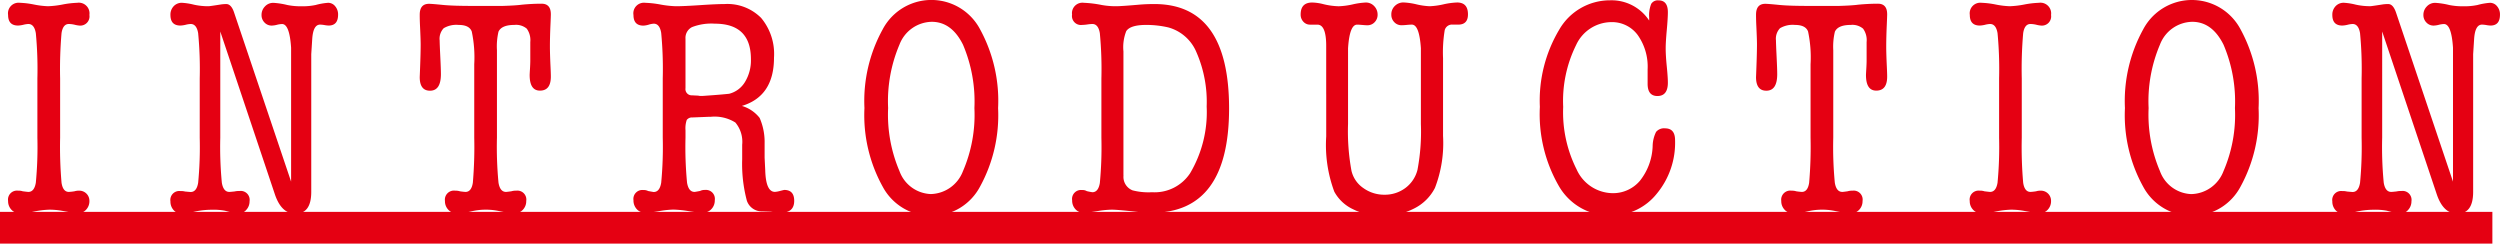 <svg xmlns="http://www.w3.org/2000/svg" viewBox="0 0 256.783 25.018"><g id="レイヤー_2" data-name="レイヤー 2"><g id="レイヤー_3のコピー" data-name="レイヤー 3のコピー"><g id="ttl_introduction"><path d="M2.912,19.712c.406,0,.661-.315.768-.944a38.586,38.586,0,0,0,.16-4.624V8.064a39.007,39.007,0,0,0-.16-4.656c-.107-.629-.362-.944-.768-.944a2.63,2.63,0,0,0-.511.08,2.685,2.685,0,0,1-.544.08Q.831,2.624.832,1.536A1.089,1.089,0,0,1,2.048.288a8.822,8.822,0,0,1,1.44.176A8.834,8.834,0,0,0,4.928.64a9.428,9.428,0,0,0,1.5-.176,9.428,9.428,0,0,1,1.5-.176A1.1,1.1,0,0,1,9.184,1.536.948.948,0,0,1,8.128,2.624a2.859,2.859,0,0,1-.448-.08,2.831,2.831,0,0,0-.608-.08q-.609,0-.752.944a43.145,43.145,0,0,0-.144,4.656v6.08a42.678,42.678,0,0,0,.144,4.624q.144.943.752.944a5.436,5.436,0,0,0,.577-.064,1.517,1.517,0,0,1,.479-.064A1.038,1.038,0,0,1,9.184,20.64a1.266,1.266,0,0,1-.352.912,1.151,1.151,0,0,1-.864.368q-.161,0-1.536-.256a7.544,7.544,0,0,0-1.344-.128,9.017,9.017,0,0,0-1.584.192,8.858,8.858,0,0,1-1.456.192,1.15,1.15,0,0,1-.864-.368,1.266,1.266,0,0,1-.352-.912.92.92,0,0,1,1.025-1.056,1.356,1.356,0,0,1,.479.064Q2.848,19.713,2.912,19.712Z" style="fill:#e50012"/><path d="M24.042,1.28,29.9,18.656V4.9q-.16-2.431-.928-2.432a2.456,2.456,0,0,0-.528.08,2.456,2.456,0,0,1-.528.08.994.994,0,0,1-.752-.32,1.073,1.073,0,0,1-.3-.768,1.227,1.227,0,0,1,.352-.88,1.149,1.149,0,0,1,.863-.368,7.96,7.96,0,0,1,1.441.224,6.81,6.81,0,0,0,1.44.128A6.465,6.465,0,0,0,32.426.512a6.61,6.61,0,0,1,1.28-.224.924.924,0,0,1,.72.352,1.28,1.28,0,0,1,.3.864q0,1.12-.972,1.12a2.946,2.946,0,0,1-.421-.048,2.966,2.966,0,0,0-.453-.048q-.713,0-.81,1.472l-.1,1.568V19.712q0,2.239-1.632,2.24-1.44,0-2.112-2.016l-5.6-16.7V14.144a38.359,38.359,0,0,0,.16,4.624c.107.629.362.944.768.944.064,0,.245-.016.544-.048a2.182,2.182,0,0,1,.511-.048.92.92,0,0,1,1.025,1.056,1.283,1.283,0,0,1-.352.9,1.1,1.1,0,0,1-.832.384,13.649,13.649,0,0,1-1.345-.312,6.366,6.366,0,0,0-1.376-.1,8.015,8.015,0,0,0-1.631.173,11.776,11.776,0,0,1-1.409.243,1.1,1.1,0,0,1-.847-.368,1.3,1.3,0,0,1-.336-.912.919.919,0,0,1,1.024-1.056,1.8,1.8,0,0,1,.48.048q.512.048.576.048.607,0,.767-.944a38.272,38.272,0,0,0,.161-4.624V8.064a38.69,38.69,0,0,0-.161-4.656q-.159-.943-.767-.944a2.637,2.637,0,0,0-.512.08,2.675,2.675,0,0,1-.544.08q-1.024,0-1.024-1.088a1.245,1.245,0,0,1,.336-.9A1.12,1.12,0,0,1,18.7.288,6.581,6.581,0,0,1,19.914.48a6.748,6.748,0,0,0,1.5.16c.085,0,.532-.064,1.344-.192a4.559,4.559,0,0,1,.479-.032Q23.754.416,24.042,1.28Z" style="fill:#e50012"/><path d="M51.043,5.152v8.992a38.586,38.586,0,0,0,.16,4.624q.16.943.769.944.094,0,.544-.064a1.649,1.649,0,0,1,.511-.064.92.92,0,0,1,1.025,1.056,1.267,1.267,0,0,1-.353.912,1.15,1.15,0,0,1-.864.368,12.416,12.416,0,0,1-1.5-.224,6.444,6.444,0,0,0-2.992.032,8.312,8.312,0,0,1-1.424.192,1.148,1.148,0,0,1-.863-.368,1.267,1.267,0,0,1-.353-.912.934.934,0,0,1,1.056-1.056,1.523,1.523,0,0,1,.48.064,5.382,5.382,0,0,0,.577.064c.4,0,.656-.315.752-.946a43.23,43.23,0,0,0,.143-4.633V6.6a12.781,12.781,0,0,0-.256-3.366q-.256-.674-1.343-.673a2.55,2.55,0,0,0-1.537.336,1.564,1.564,0,0,0-.416,1.264q0,.319.065,1.664t.063,1.792q0,1.7-1.119,1.7-1.057,0-1.056-1.4c0,.021.012-.308.038-.989q.057-1.53.057-2.359,0-.51-.063-1.85-.033-.669-.032-1.211,0-1.116.955-1.116.286,0,1.4.112T48.84.608h2.8Q53.012.566,53.617.48q1.083-.1,2.007-.1.956,0,.955,1.088c0,.128-.012.48-.038,1.056q-.058,1.313-.057,2.272,0,.737.063,2.08.032.672.032.992,0,1.44-1.12,1.44-1.056,0-1.056-1.6,0-.1.033-.624c.02-.352.032-.635.032-.848V4.32a2.014,2.014,0,0,0-.362-1.376,1.705,1.705,0,0,0-1.272-.384q-1.32,0-1.634.7A6.65,6.65,0,0,0,51.043,5.152Z" style="fill:#e50012"/><path d="M79.5,5.92q0,3.967-3.3,4.96a3.583,3.583,0,0,1,1.825,1.232,6.177,6.177,0,0,1,.511,2.608v1.472L78.6,17.5q.063,2.208.992,2.208a2.632,2.632,0,0,0,.544-.1c.256-.064.394-.1.416-.1q1.023,0,1.023,1.118,0,1.218-1.343,1.218h-.321l-.767-.1-.832-.032a1.621,1.621,0,0,1-1.6-1.1,14.692,14.692,0,0,1-.48-4.24v-1.5a3.083,3.083,0,0,0-.7-2.288A4.006,4.006,0,0,0,72.97,12h-.256l-1.6.064a.672.672,0,0,0-.576.256,2.643,2.643,0,0,0-.128,1.056v.768a38.359,38.359,0,0,0,.16,4.624q.16.943.768.944.064,0,.576-.1a.955.955,0,0,1,.481-.1.919.919,0,0,1,1.023,1.056,1.269,1.269,0,0,1-.351.912,1.155,1.155,0,0,1-.865.368,10.972,10.972,0,0,1-1.471-.16,10.947,10.947,0,0,0-1.569-.16,9.617,9.617,0,0,0-1.471.16,9.727,9.727,0,0,1-1.441.16,1.1,1.1,0,0,1-.848-.368,1.3,1.3,0,0,1-.335-.912A.919.919,0,0,1,66.09,19.52a.949.949,0,0,1,.479.1c.341.064.534.1.577.1q.608,0,.767-.946a38.5,38.5,0,0,0,.16-4.633V8.042a38.914,38.914,0,0,0-.16-4.664q-.159-.947-.767-.946a2.2,2.2,0,0,0-.512.1,2.241,2.241,0,0,1-.544.1c-.684,0-1.024-.363-1.024-1.088A1.089,1.089,0,0,1,66.281.288a10.31,10.31,0,0,1,1.552.176A10.36,10.36,0,0,0,69.417.64q.832,0,2.5-.112t2.5-.112a4.89,4.89,0,0,1,3.76,1.424A5.759,5.759,0,0,1,79.5,5.92ZM70.409,9.056a.642.642,0,0,0,.672.736l.641.032a1.124,1.124,0,0,0,.319.032c.107,0,.288-.011.544-.032q1.44-.1,2.305-.192a2.652,2.652,0,0,0,1.632-1.216A4.282,4.282,0,0,0,77.13,6.08q0-3.648-3.713-3.648a5.472,5.472,0,0,0-2.336.352,1.232,1.232,0,0,0-.672,1.184Z" style="fill:#e50012"/><path d="M95.67,22.176a5.681,5.681,0,0,1-5.008-3.008A15.14,15.14,0,0,1,88.79,11.1a15.227,15.227,0,0,1,1.872-8.08,5.653,5.653,0,0,1,10-.016,15.319,15.319,0,0,1,1.856,8.1,15.248,15.248,0,0,1-1.856,8.064A5.646,5.646,0,0,1,95.67,22.176ZM95.7,2.24A3.62,3.62,0,0,0,92.39,4.576,14.838,14.838,0,0,0,91.222,11.1a14.768,14.768,0,0,0,1.168,6.48,3.564,3.564,0,0,0,3.216,2.352A3.63,3.63,0,0,0,98.9,17.6a14.584,14.584,0,0,0,1.185-6.5,14.907,14.907,0,0,0-1.168-6.5Q97.749,2.24,95.7,2.24Z" style="fill:#e50012"/><path d="M112.2,19.744c.405,0,.662-.315.768-.946a38.73,38.73,0,0,0,.16-4.633V8.074a39.143,39.143,0,0,0-.16-4.664c-.106-.631-.363-.946-.768-.946a4.253,4.253,0,0,0-.512.048,4.329,4.329,0,0,1-.544.048A.92.92,0,0,1,110.115,1.5,1.074,1.074,0,0,1,111.331.288a11.656,11.656,0,0,1,1.824.224,8.246,8.246,0,0,0,1.472.128q.543,0,2.368-.16.735-.063,1.568-.064,7.68,0,7.68,10.72t-7.936,10.72a17.541,17.541,0,0,1-1.823-.128q-1.729-.192-2.3-.192a9.5,9.5,0,0,0-1.376.133,14.822,14.822,0,0,1-1.5.187,1.1,1.1,0,0,1-.848-.368,1.3,1.3,0,0,1-.336-.912.919.919,0,0,1,1.024-1.056.838.838,0,0,1,.48.112A5.805,5.805,0,0,0,112.2,19.744Zm3.2-1.728a1.48,1.48,0,0,0,.931,1.536,6.523,6.523,0,0,0,1.992.192,4.367,4.367,0,0,0,3.918-1.952,12.3,12.3,0,0,0,1.7-6.848,12.716,12.716,0,0,0-1.04-5.552A4.393,4.393,0,0,0,120,2.816a9.93,9.93,0,0,0-2.271-.256q-1.633,0-2.049.64a4.5,4.5,0,0,0-.288,2.08V18.016Z" style="fill:#e50012"/><path d="M136.218,9.672V4.7q0-2.169-.906-2.169h-.75a.908.908,0,0,1-.688-.3,1.044,1.044,0,0,1-.28-.742q0-1.228,1.183-1.23a5,5,0,0,1,1.121.16,7.293,7.293,0,0,0,1.6.224,7.663,7.663,0,0,0,1.441-.192,7.534,7.534,0,0,1,1.343-.192,1.155,1.155,0,0,1,.865.368,1.23,1.23,0,0,1,.351.88,1.073,1.073,0,0,1-.3.768,1,1,0,0,1-.751.32c-.128,0-.3-.011-.529-.032s-.4-.032-.527-.032q-.77,0-.929,2.423V12.73a22.4,22.4,0,0,0,.353,4.815,2.955,2.955,0,0,0,1.216,1.769A3.649,3.649,0,0,0,142.2,20a3.516,3.516,0,0,0,2.145-.686,3.329,3.329,0,0,0,1.248-1.865,21.123,21.123,0,0,0,.351-4.719V4.951q-.161-2.422-.927-2.423c-.128,0-.305.011-.529.032s-.4.032-.528.032a1,1,0,0,1-.752-.32,1.077,1.077,0,0,1-.3-.768,1.185,1.185,0,0,1,.369-.9,1.225,1.225,0,0,1,.879-.352A7.064,7.064,0,0,1,145.5.448a7.072,7.072,0,0,0,1.345.192,7.594,7.594,0,0,0,1.407-.192,7.592,7.592,0,0,1,1.408-.192q1.12,0,1.12,1.216,0,1.056-1,1.056h-.561a.771.771,0,0,0-.828.575,13.885,13.885,0,0,0-.171,2.875v7.987a12.785,12.785,0,0,1-.832,5.335,4.791,4.791,0,0,1-2.128,2.109,6.94,6.94,0,0,1-3.28.767,6.519,6.519,0,0,1-3.008-.686,4.22,4.22,0,0,1-1.92-1.8,13.735,13.735,0,0,1-.832-5.678V9.672Z" style="fill:#e50012"/><path d="M165.36.032a4.626,4.626,0,0,1,4.032,2.08V1.8a3.168,3.168,0,0,1,.208-1.4.792.792,0,0,1,.752-.362q.96,0,.96,1.216,0,.608-.112,1.84t-.112,1.872q0,.736.112,1.856t.112,1.664q0,1.375-1.072,1.376-1.008,0-1.008-1.254V7.124a5.61,5.61,0,0,0-1.024-3.535,3.275,3.275,0,0,0-2.72-1.317,4.02,4.02,0,0,0-3.6,2.352,12.925,12.925,0,0,0-1.328,6.352,13.045,13.045,0,0,0,1.376,6.416,4.111,4.111,0,0,0,3.648,2.448,3.606,3.606,0,0,0,2.864-1.28,6.038,6.038,0,0,0,1.3-3.52,3.409,3.409,0,0,1,.352-1.488,1.055,1.055,0,0,1,.928-.368q1.023,0,1.024,1.216a8.192,8.192,0,0,1-1.9,5.52,5.97,5.97,0,0,1-4.72,2.224,6.051,6.051,0,0,1-5.3-3.008,14.753,14.753,0,0,1-1.968-8.16,14.213,14.213,0,0,1,1.984-7.92A6.005,6.005,0,0,1,165.36.032Z" style="fill:#e50012"/><path d="M188.3,5.152v8.992a38.586,38.586,0,0,0,.16,4.624q.159.943.769.944.094,0,.543-.064a1.652,1.652,0,0,1,.512-.064.92.92,0,0,1,1.025,1.056,1.271,1.271,0,0,1-.353.912,1.15,1.15,0,0,1-.864.368,12.359,12.359,0,0,1-1.5-.224,6.444,6.444,0,0,0-2.992.032,8.324,8.324,0,0,1-1.424.192,1.148,1.148,0,0,1-.863-.368,1.262,1.262,0,0,1-.353-.912.934.934,0,0,1,1.056-1.056,1.528,1.528,0,0,1,.48.064,5.374,5.374,0,0,0,.576.064c.405,0,.657-.315.752-.946a42.837,42.837,0,0,0,.144-4.633V6.6a12.781,12.781,0,0,0-.256-3.366q-.256-.674-1.344-.673a2.548,2.548,0,0,0-1.536.336,1.564,1.564,0,0,0-.416,1.264q0,.319.065,1.664t.063,1.792q0,1.7-1.119,1.7-1.058,0-1.057-1.4c0,.021.013-.308.038-.989q.057-1.53.058-2.359,0-.51-.063-1.85-.033-.669-.033-1.211,0-1.116.955-1.116.288,0,1.4.112T186.1.608h2.8q1.371-.042,1.975-.128,1.083-.1,2.007-.1.956,0,.955,1.088,0,.192-.038,1.056-.058,1.313-.058,2.272,0,.737.064,2.08.032.672.032.992,0,1.44-1.12,1.44-1.056,0-1.056-1.6,0-.1.032-.624c.021-.352.033-.635.033-.848V4.32a2.008,2.008,0,0,0-.363-1.376A1.7,1.7,0,0,0,190.1,2.56q-1.32,0-1.634.7A6.65,6.65,0,0,0,188.3,5.152Z" style="fill:#e50012"/><path d="M204.406,19.712q.609,0,.768-.944a38.586,38.586,0,0,0,.16-4.624V8.064a39.007,39.007,0,0,0-.16-4.656q-.159-.943-.768-.944a2.63,2.63,0,0,0-.511.08,2.685,2.685,0,0,1-.544.08q-1.026,0-1.025-1.088A1.089,1.089,0,0,1,203.542.288a8.844,8.844,0,0,1,1.441.176,8.813,8.813,0,0,0,1.439.176,9.428,9.428,0,0,0,1.5-.176,9.428,9.428,0,0,1,1.5-.176,1.1,1.1,0,0,1,1.248,1.248.948.948,0,0,1-1.056,1.088,2.859,2.859,0,0,1-.448-.08,2.823,2.823,0,0,0-.607-.08q-.611,0-.752.944a42.756,42.756,0,0,0-.145,4.656v6.08a42.293,42.293,0,0,0,.145,4.624q.142.943.752.944a5.455,5.455,0,0,0,.576-.064,1.521,1.521,0,0,1,.479-.064,1.038,1.038,0,0,1,1.056,1.056,1.266,1.266,0,0,1-.352.912,1.151,1.151,0,0,1-.864.368c-.106,0-.619-.086-1.536-.256a7.544,7.544,0,0,0-1.344-.128,9.017,9.017,0,0,0-1.584.192,8.858,8.858,0,0,1-1.456.192,1.15,1.15,0,0,1-.864-.368,1.266,1.266,0,0,1-.352-.912.92.92,0,0,1,1.025-1.056,1.352,1.352,0,0,1,.479.064Q204.342,19.713,204.406,19.712Z" style="fill:#e50012"/><path d="M225.139,22.176a5.681,5.681,0,0,1-5.008-3.008,15.14,15.14,0,0,1-1.872-8.064,15.227,15.227,0,0,1,1.872-8.08,5.653,5.653,0,0,1,10-.016,15.329,15.329,0,0,1,1.855,8.1,15.257,15.257,0,0,1-1.855,8.064A5.646,5.646,0,0,1,225.139,22.176Zm.032-19.936a3.619,3.619,0,0,0-3.312,2.336,14.838,14.838,0,0,0-1.168,6.528,14.768,14.768,0,0,0,1.168,6.48,3.564,3.564,0,0,0,3.215,2.352,3.63,3.63,0,0,0,3.3-2.336,14.6,14.6,0,0,0,1.185-6.5,14.907,14.907,0,0,0-1.168-6.5Q227.219,2.24,225.171,2.24Z" style="fill:#e50012"/><path d="M246.1,1.28l5.855,17.376V4.9q-.159-2.431-.927-2.432a2.472,2.472,0,0,0-.529.08,2.44,2.44,0,0,1-.527.08.994.994,0,0,1-.752-.32,1.074,1.074,0,0,1-.305-.768,1.224,1.224,0,0,1,.353-.88,1.148,1.148,0,0,1,.863-.368,7.973,7.973,0,0,1,1.441.224,6.8,6.8,0,0,0,1.44.128A6.465,6.465,0,0,0,254.48.512a6.61,6.61,0,0,1,1.28-.224.926.926,0,0,1,.72.352,1.28,1.28,0,0,1,.3.864q0,1.12-.971,1.12a2.946,2.946,0,0,1-.421-.048,2.979,2.979,0,0,0-.453-.048q-.712,0-.81,1.472l-.1,1.568V19.712q0,2.239-1.631,2.24-1.44,0-2.113-2.016l-5.6-16.7V14.144a38.136,38.136,0,0,0,.16,4.624q.159.943.767.944c.065,0,.245-.016.544-.048a2.191,2.191,0,0,1,.512-.048.919.919,0,0,1,1.024,1.056,1.287,1.287,0,0,1-.351.9,1.1,1.1,0,0,1-.832.384,13.649,13.649,0,0,1-1.345-.312,6.366,6.366,0,0,0-1.376-.1,8.032,8.032,0,0,0-1.632.173,11.775,11.775,0,0,1-1.408.243,1.1,1.1,0,0,1-.848-.368,1.3,1.3,0,0,1-.335-.912.919.919,0,0,1,1.024-1.056,1.784,1.784,0,0,1,.479.048c.341.032.534.048.577.048q.607,0,.767-.944a38.359,38.359,0,0,0,.16-4.624V8.064a38.779,38.779,0,0,0-.16-4.656q-.159-.943-.767-.944a2.626,2.626,0,0,0-.512.08,2.675,2.675,0,0,1-.544.08c-.684,0-1.024-.363-1.024-1.088a1.249,1.249,0,0,1,.335-.9,1.122,1.122,0,0,1,.848-.352,6.593,6.593,0,0,1,1.217.192,6.748,6.748,0,0,0,1.5.16c.085,0,.532-.064,1.344-.192A4.559,4.559,0,0,1,245.3.416C245.637.416,245.9.7,246.1,1.28Z" style="fill:#e50012"/><rect y="21.76" width="256" height="3.258" style="fill:#e50012"/></g></g></g></svg>